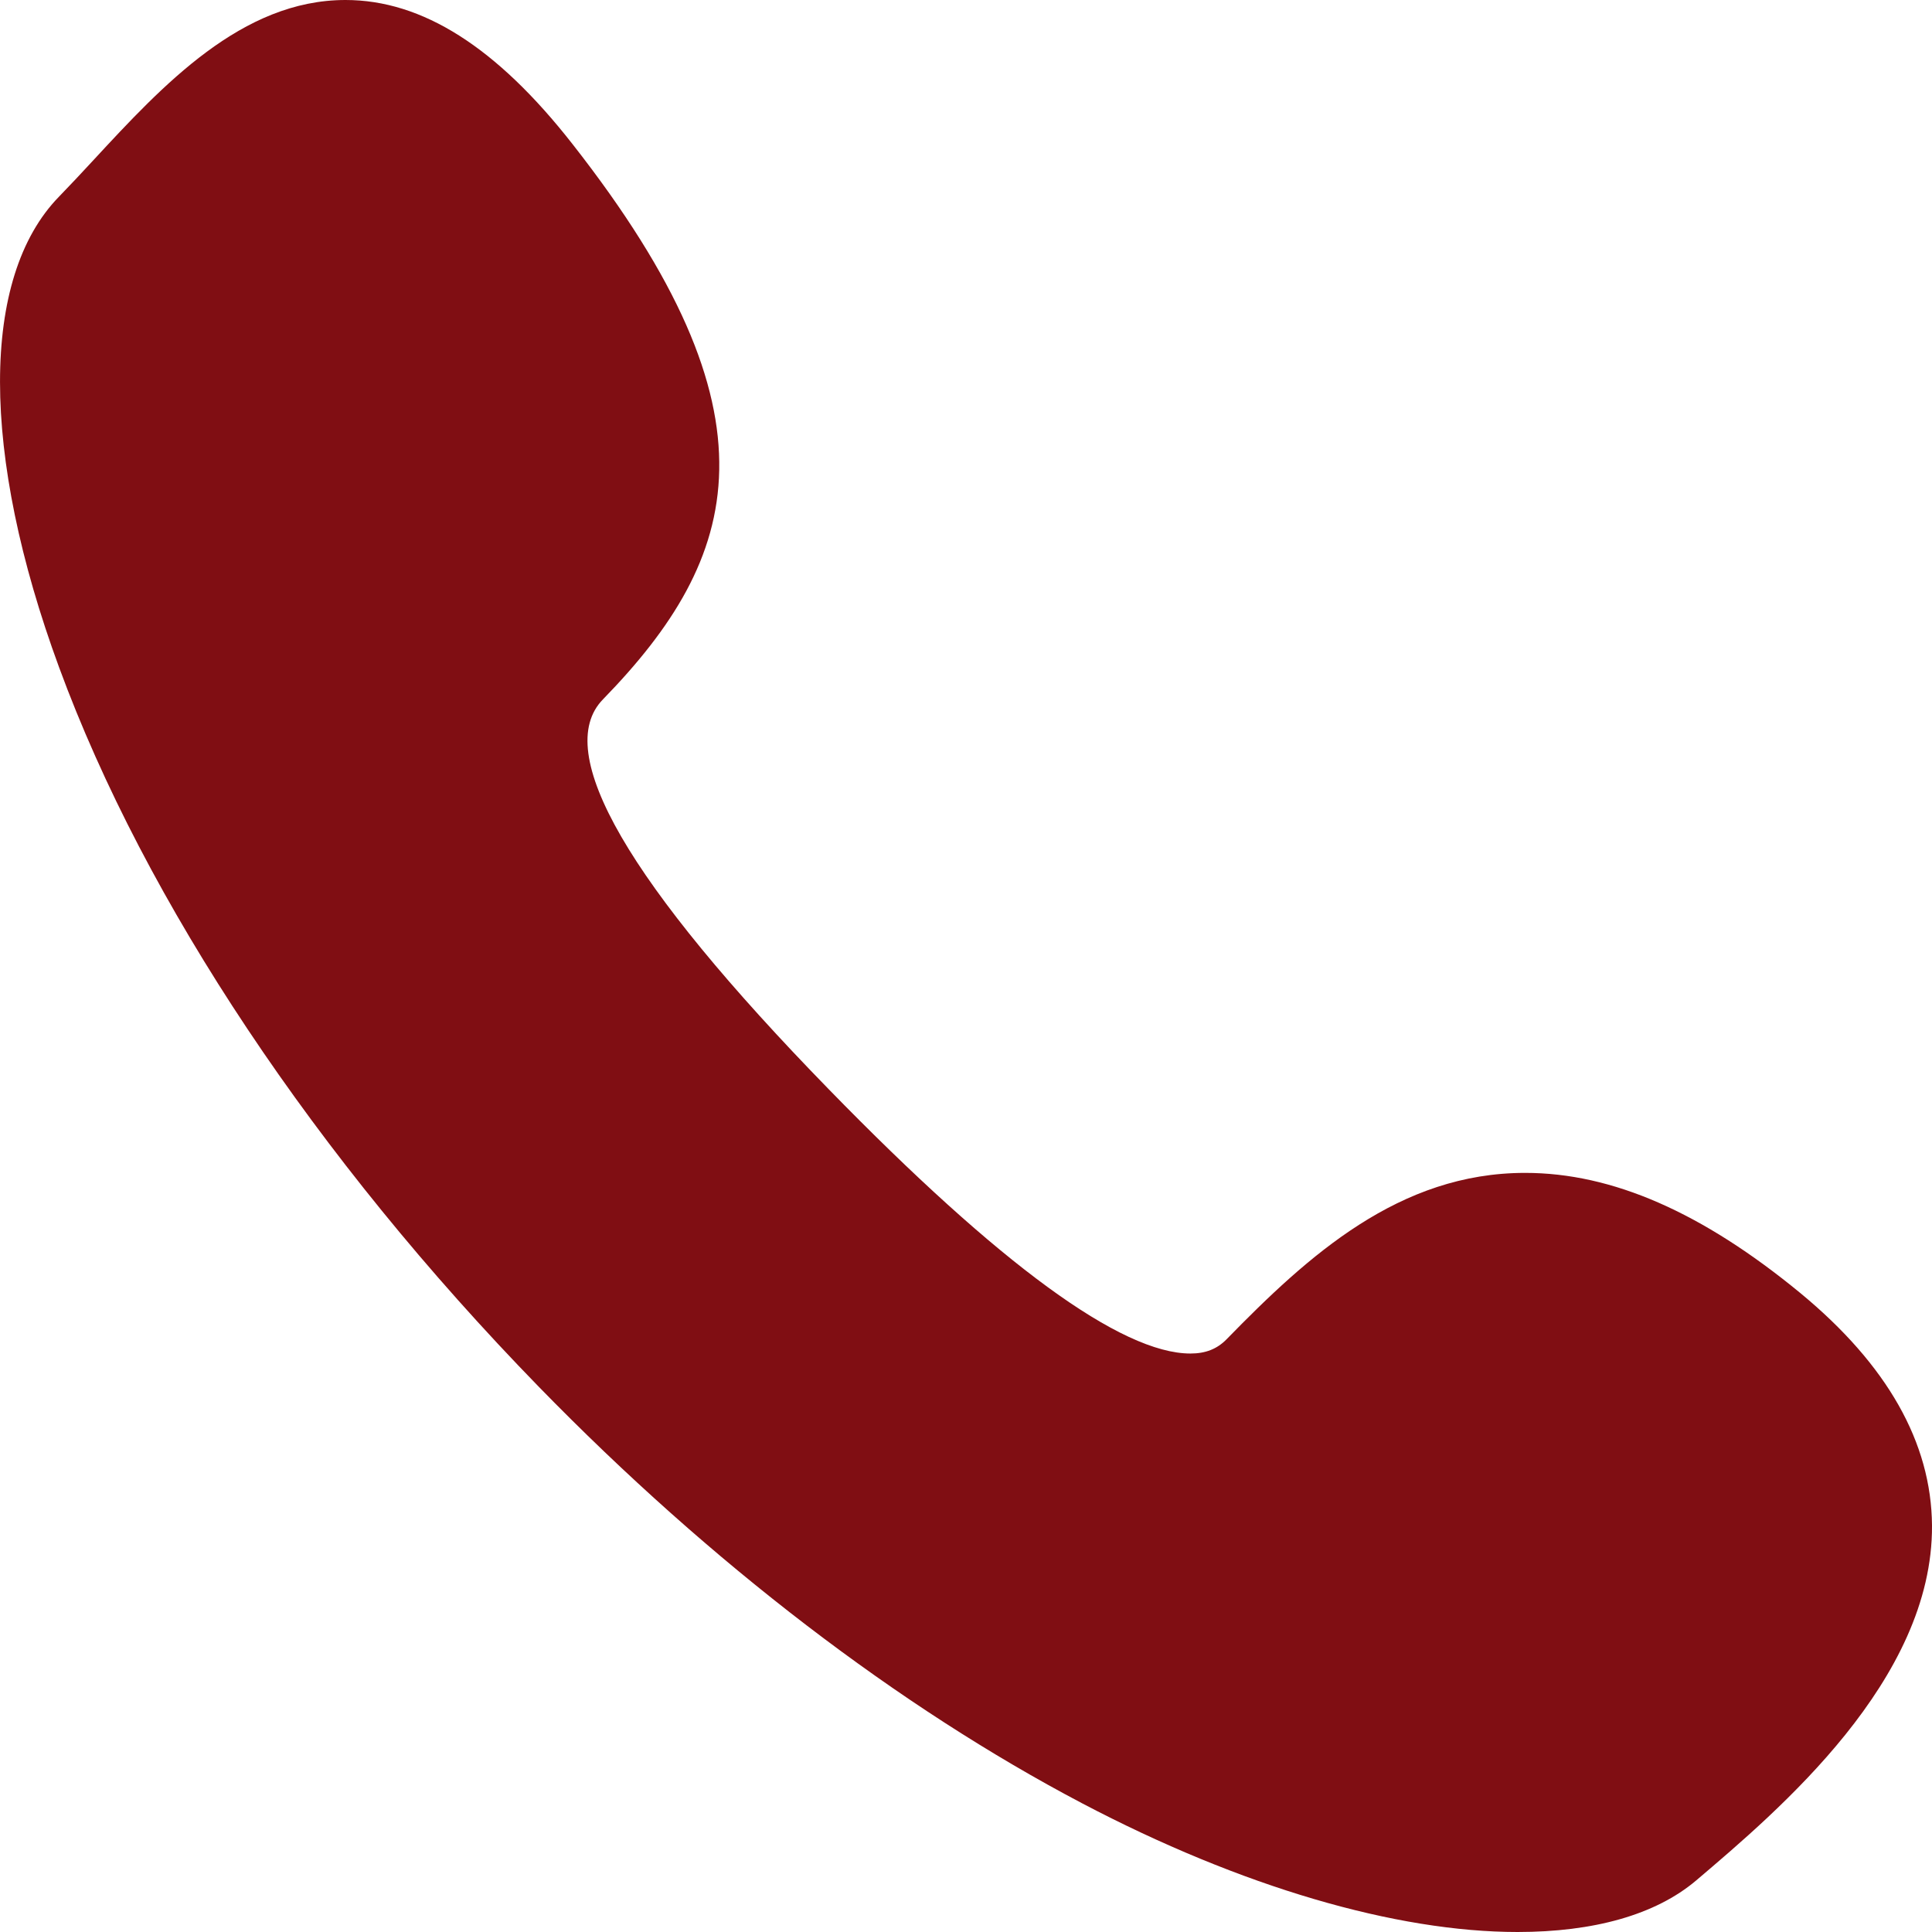 <?xml version="1.0" encoding="UTF-8"?> <svg xmlns="http://www.w3.org/2000/svg" width="12" height="12" viewBox="0 0 12 12" fill="none"><path d="M11.183 8.032C10.573 7.53 10.014 7.285 9.473 7.285C8.691 7.285 8.128 7.796 7.618 8.319C7.559 8.379 7.488 8.407 7.394 8.407C6.965 8.407 6.209 7.855 5.148 6.766C3.899 5.485 3.427 4.67 3.745 4.344C4.605 3.461 4.874 2.576 3.556 0.895C3.085 0.293 2.623 0 2.146 0C1.502 0 1.012 0.528 0.58 0.995C0.506 1.075 0.435 1.151 0.366 1.222C-0.122 1.723 -0.122 2.816 0.367 4.145C0.903 5.604 1.961 7.191 3.347 8.614C4.419 9.714 5.586 10.603 6.72 11.2C7.711 11.721 8.672 12 9.426 12C9.426 12 9.426 12 9.426 12C9.898 12 10.282 11.894 10.535 11.68C11.049 11.243 12.006 10.435 12 9.475C11.996 8.96 11.722 8.477 11.183 8.032Z" fill="#800E13"></path></svg> 